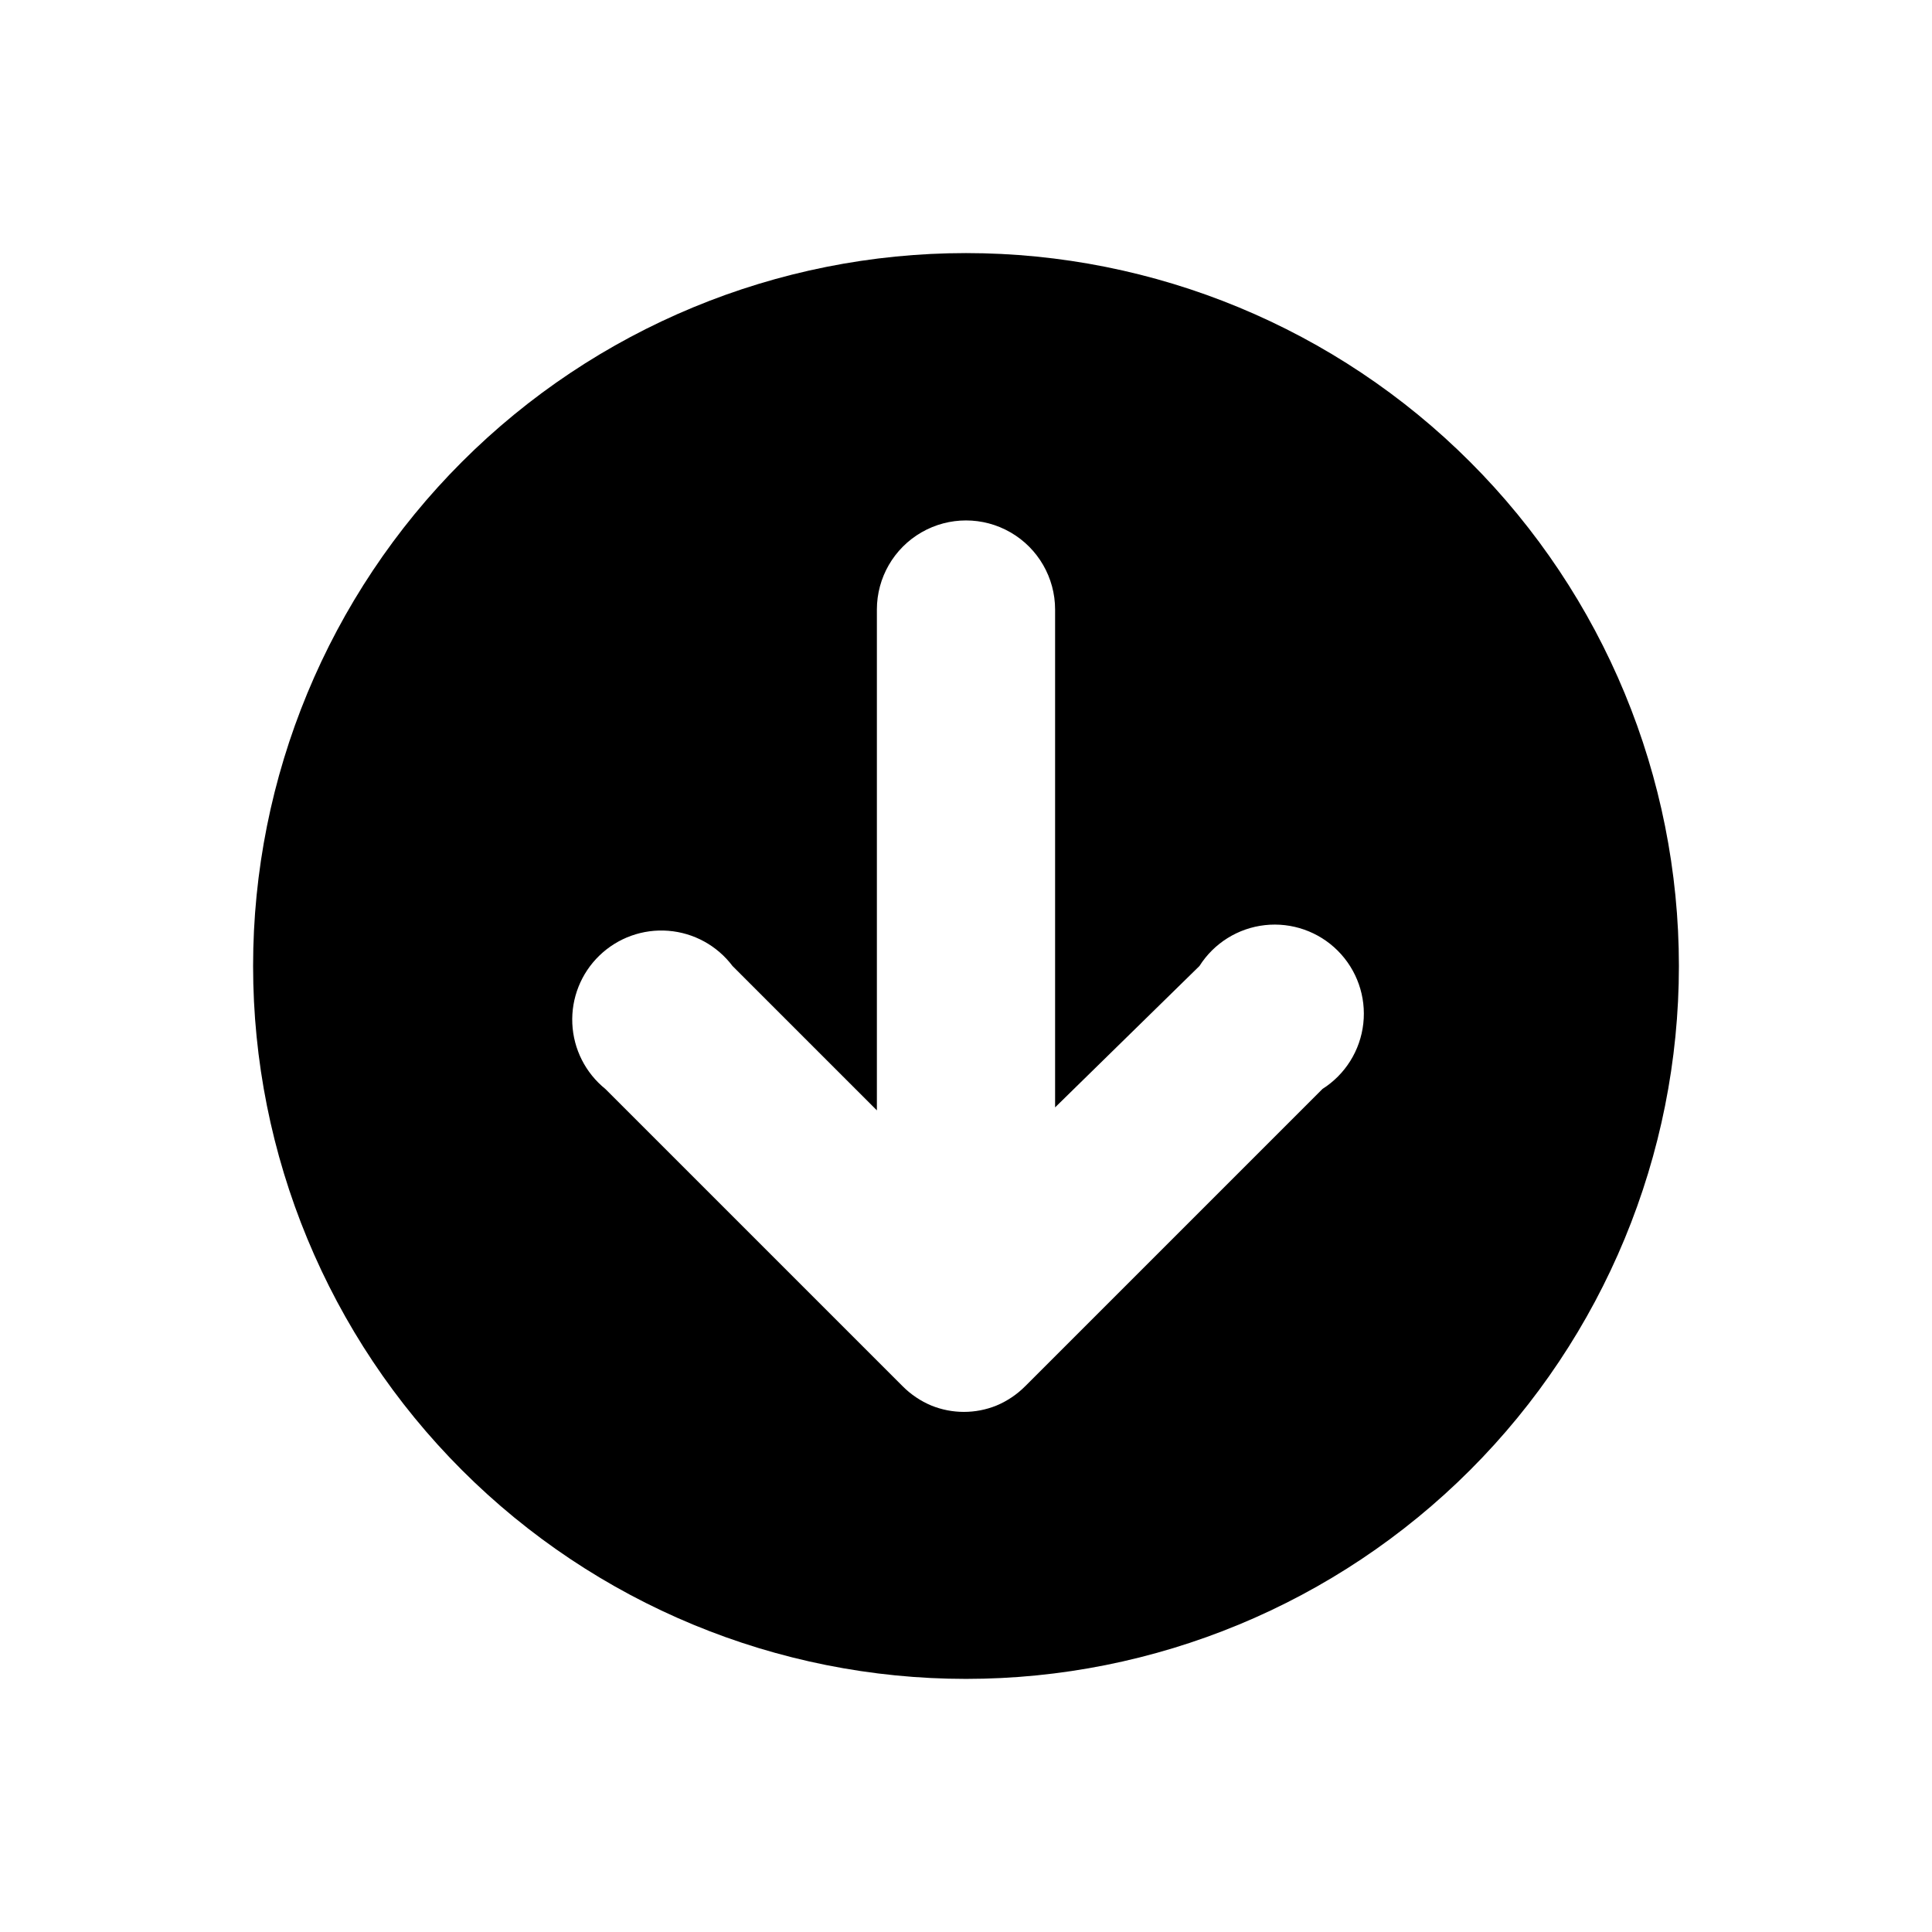 <?xml version="1.0" encoding="UTF-8"?>
<!-- Uploaded to: ICON Repo, www.iconrepo.com, Generator: ICON Repo Mixer Tools -->
<svg fill="#000000" width="800px" height="800px" version="1.1" viewBox="144 144 512 512" xmlns="http://www.w3.org/2000/svg">
 <path d="m400 211.07c-50.109 0-98.164 19.906-133.59 55.336s-55.336 83.484-55.336 133.59c0 50.105 19.906 98.16 55.336 133.59 35.43 35.434 83.484 55.336 133.59 55.336 50.105 0 98.16-19.902 133.59-55.336 35.434-35.43 55.336-83.484 55.336-133.59 0-50.109-19.902-98.164-55.336-133.59-35.43-35.43-83.484-55.336-133.59-55.336zm94.465 221.52-78.719 78.719h-0.004c-2.203 2.227-4.824 3.992-7.715 5.195-5.504 2.215-11.656 2.215-17.16 0-2.891-1.203-5.512-2.969-7.715-5.195l-78.719-78.719c-5.269-4.25-8.457-10.559-8.762-17.32s2.309-13.328 7.172-18.031c4.867-4.707 11.516-7.102 18.262-6.57 6.75 0.527 12.945 3.926 17.02 9.332l38.258 38.258v-132.72c0-8.438 4.5-16.234 11.809-20.453 7.305-4.219 16.309-4.219 23.613 0 7.309 4.219 11.809 12.016 11.809 20.453v131.93l38.258-37.469c3.84-6.059 10.223-10.043 17.352-10.832 7.125-0.785 14.227 1.707 19.297 6.777 5.07 5.07 7.562 12.168 6.773 19.293-0.789 7.129-4.773 13.512-10.832 17.352z"/>
</svg>